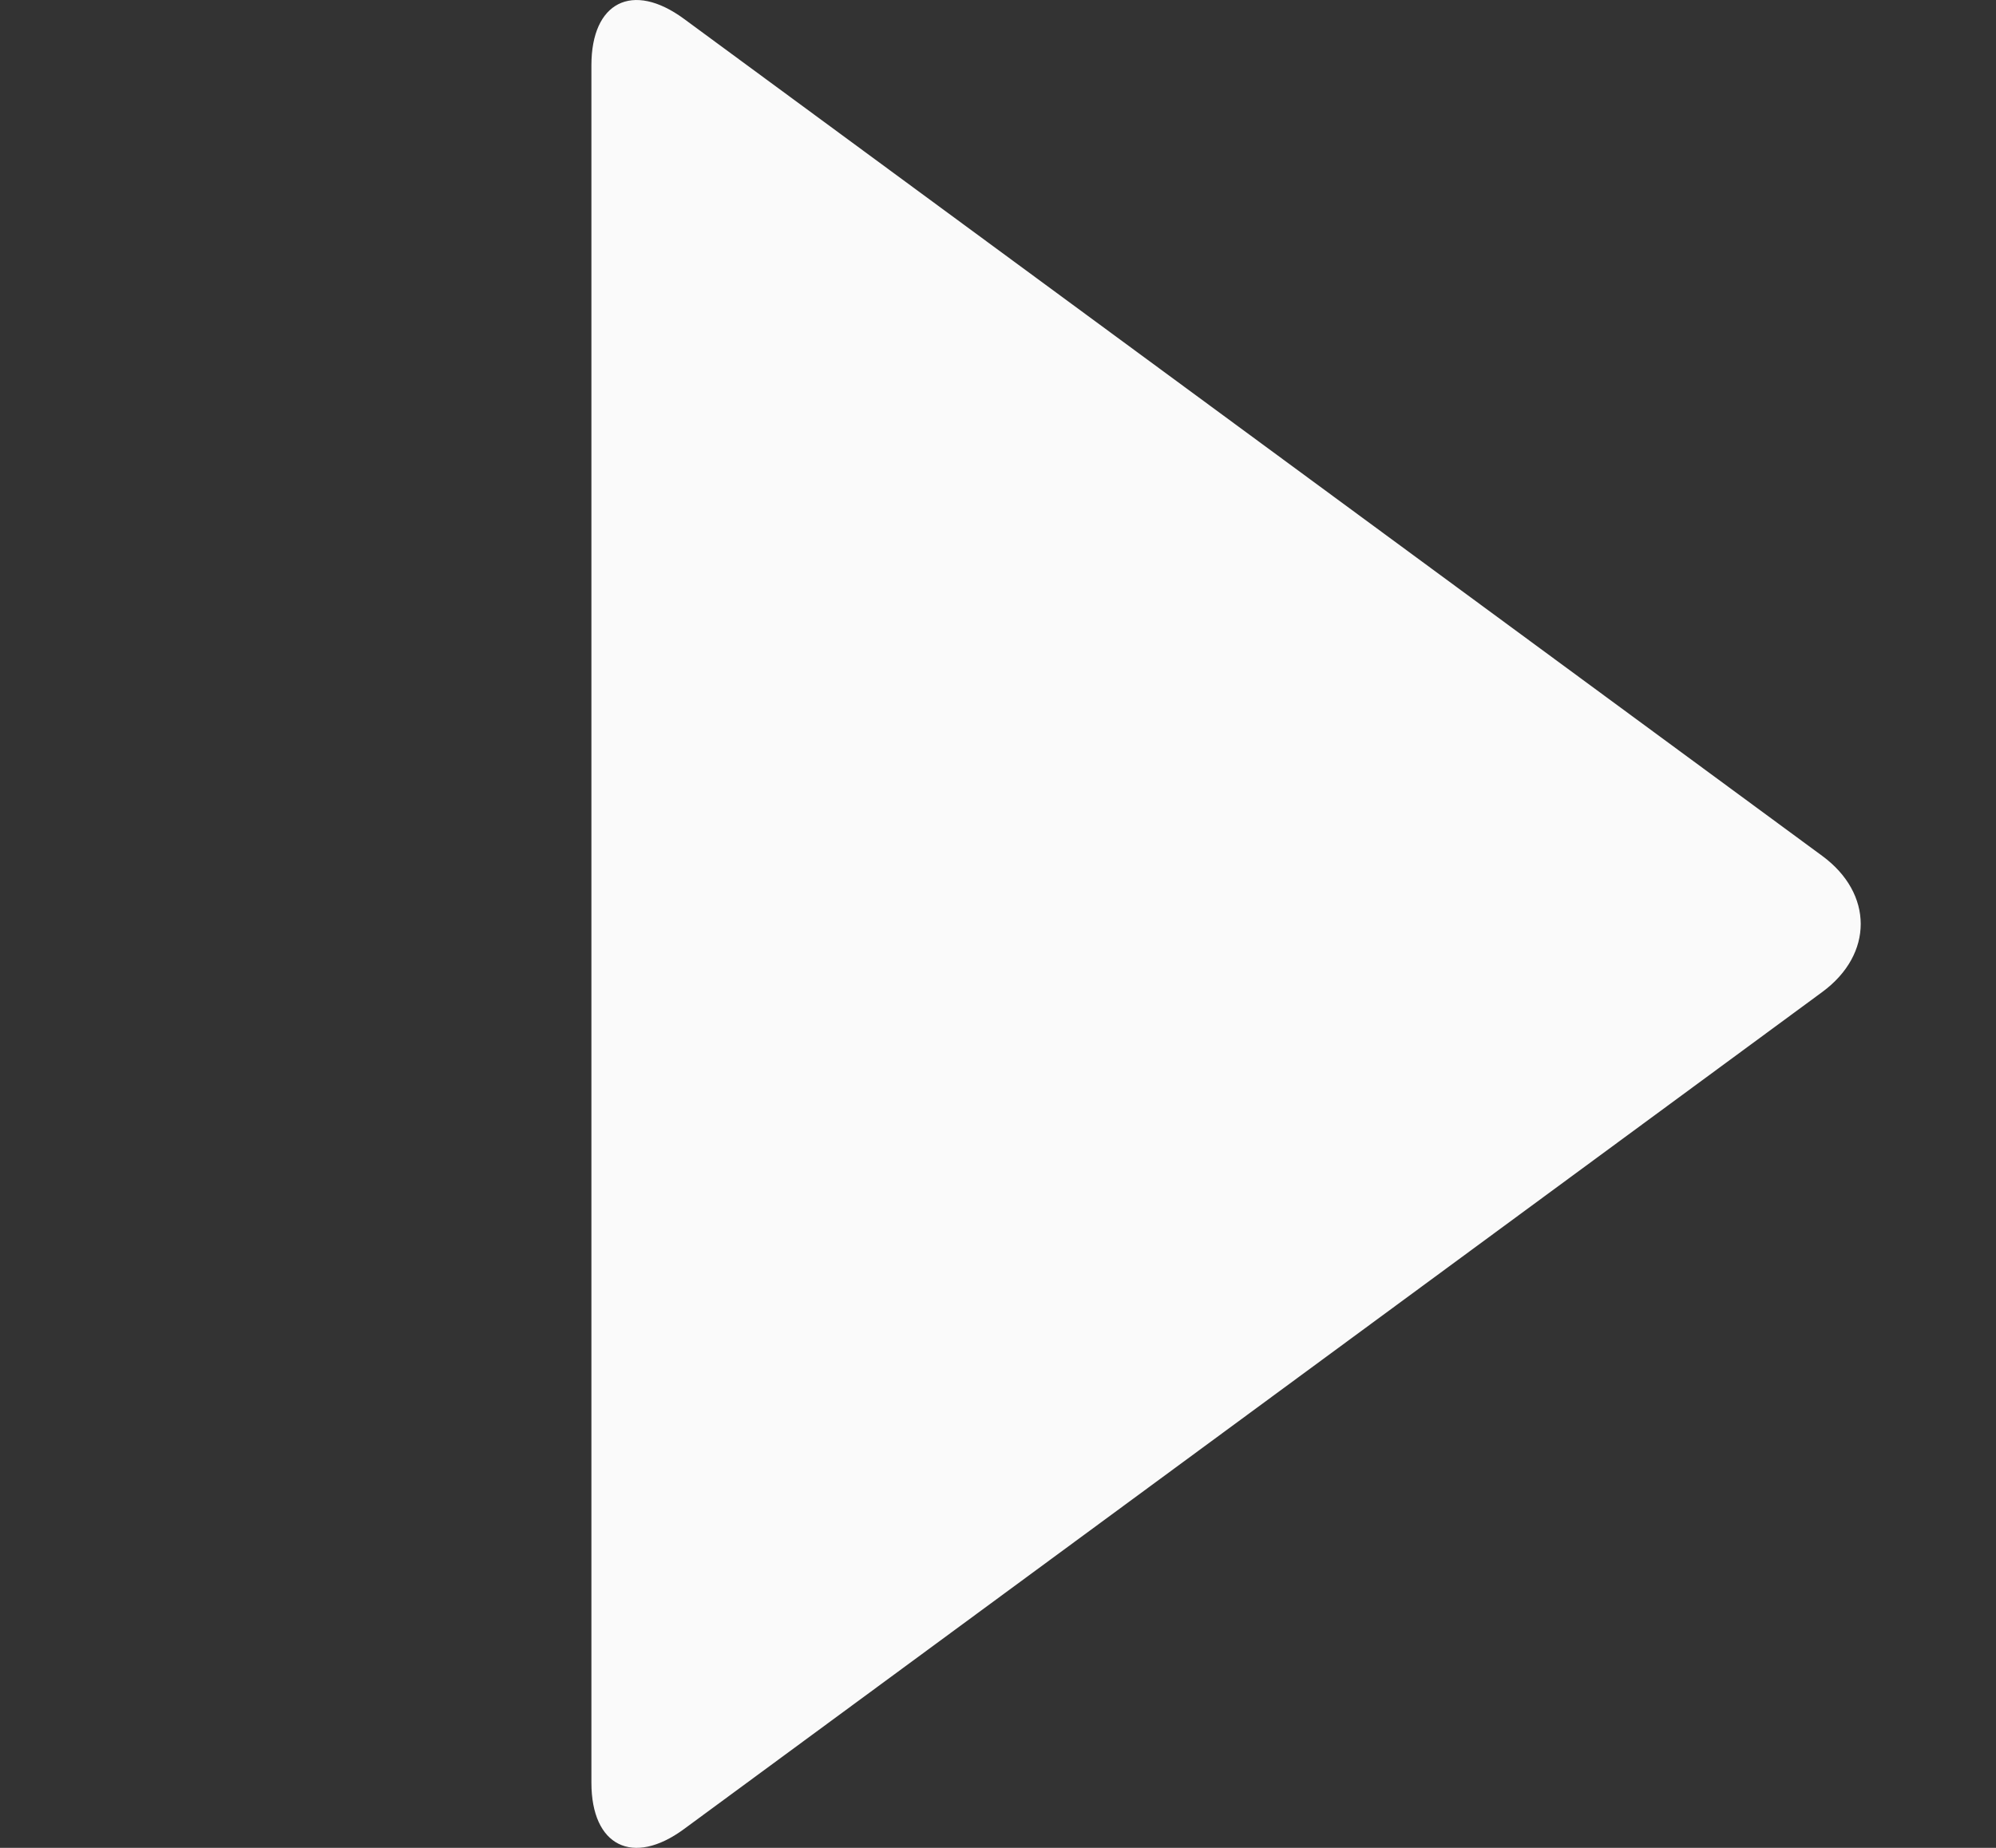 <svg fill="#fafafa" viewBox="0 0 27 25" xmlns="http://www.w3.org/2000/svg">
  <rect x="0" y="0" width="27" height="25" fill="#333333" stroke="none"/>
  <path
    d="M24.65,11.58 C25.341,12.088 25.346,12.909 24.65,13.421 L9.252,24.746 C8.56,25.255 8,24.976 8,24.118 L8,0.883 C8,0.028 8.555,-0.257 9.252,0.255 L24.65,11.58 Z"
  />
</svg>